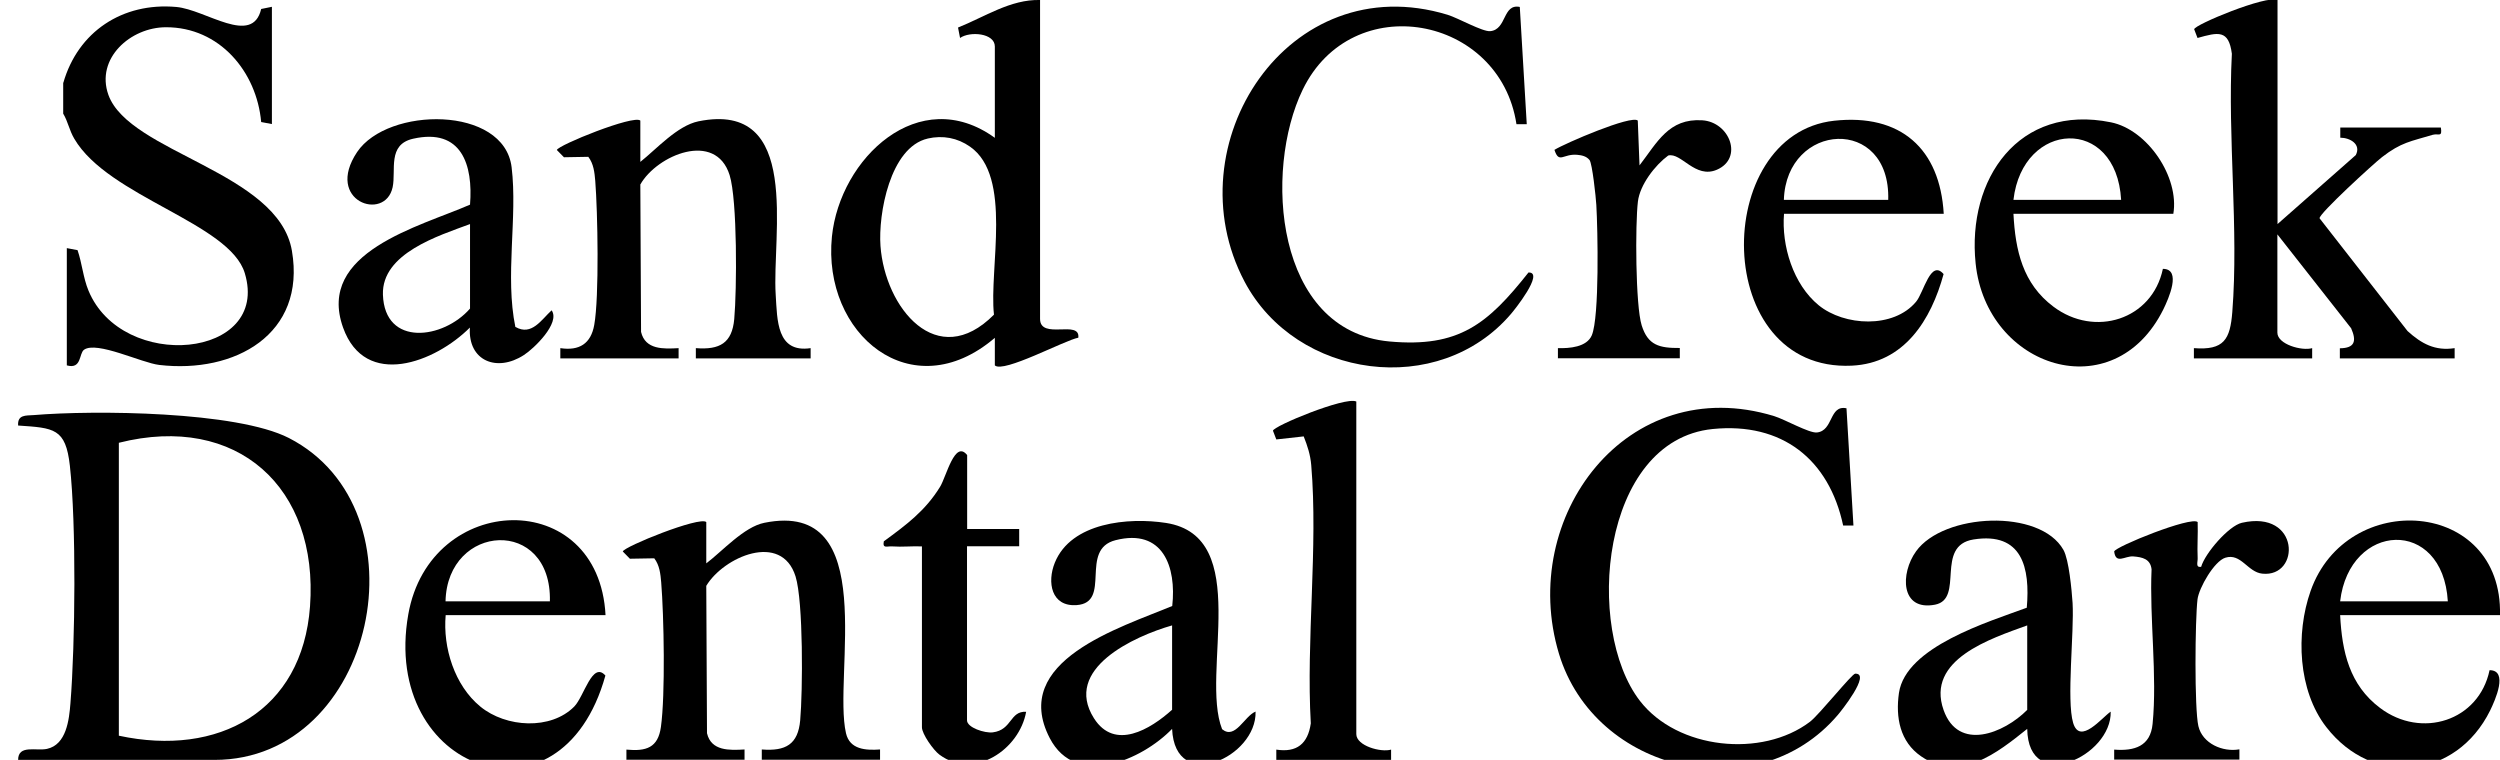 <?xml version="1.0" encoding="UTF-8"?> <svg xmlns="http://www.w3.org/2000/svg" id="Layer_1" data-name="Layer 1" viewBox="0 0 172.49 52.43"><g><path d="M1.25,52.43c0-1.07,1.25-.6,1.99-.76,1.34-.29,1.53-2,1.62-3.15.33-4.13.41-12.34-.04-16.39-.29-2.59-1.09-2.6-3.57-2.77-.05-.76.53-.68,1.07-.72,4.18-.35,13.99-.27,17.61,1.58,9.64,4.95,5.97,22.21-5.13,22.21H1.25ZM8.2,50.76c6.86,1.48,12.66-1.67,13.19-8.92.6-8.19-5.01-13.35-13.19-11.29v20.21Z"></path><path d="M127.4,28.17l.48,8.09h-.71c-.97-4.56-4.21-7.14-9-6.66-7.74.78-8.86,13.8-5.02,18.76,2.59,3.35,8.42,3.95,11.73,1.44.66-.51,2.89-3.31,3.12-3.32,1.14-.04-1.03,2.66-1.2,2.85-5.6,6.58-16.77,3.97-19.24-4.23-2.84-9.44,4.7-19.49,14.85-16.39.72.22,2.41,1.18,2.94,1.13,1.16-.11.84-1.92,2.05-1.67Z"></path><path d="M43.22,52.43v-.71c1.37.13,2.18-.13,2.38-1.56.31-2.21.21-7.66.02-9.98-.05-.58-.11-1.18-.48-1.66l-1.68.03-.49-.5c.07-.33,5.32-2.45,5.76-2.03v2.85c1.11-.84,2.6-2.52,4.01-2.8,8.05-1.63,4.71,10.54,5.63,14.52.26,1.13,1.37,1.19,2.35,1.12v.71h-8.16v-.71c1.65.13,2.5-.35,2.65-2.01.18-2,.22-8.2-.32-9.93-.97-3.1-4.97-1.34-6.16.65l.05,10.17c.29,1.24,1.56,1.18,2.59,1.12v.71h-8.16Z"></path><path d="M86.63,49.1c.09,3.15-5.56,5.7-5.76,1.19-2.08,2.15-6.62,4.14-8.44.64-2.77-5.34,4.89-7.63,8.45-9.12.3-2.7-.64-5.37-3.91-4.54-2.54.64-.23,4.31-2.69,4.48-1.75.12-2.05-1.58-1.5-2.93,1.13-2.78,5.08-3.14,7.67-2.74,6.02.94,2.35,10.36,3.87,14.23.9.75,1.53-.89,2.3-1.21ZM80.87,43.15c-2.62.75-7.55,3-5.39,6.41,1.43,2.25,3.89.76,5.39-.59v-5.83Z"></path><path d="M145.63,49.1c.08,3.08-5.69,5.74-5.76,1.19-2.05,1.64-4.64,3.73-7.31,1.9-1.48-1.01-1.78-2.7-1.54-4.38.47-3.19,6.17-4.9,8.82-5.88.24-2.75-.31-5.24-3.67-4.71-2.7.43-.61,4.1-2.66,4.5-2.4.46-2.4-2.17-1.31-3.68,1.89-2.64,8.55-2.97,10.17-.1.38.68.57,2.77.63,3.66.12,2.03-.43,6.72.04,8.28s2.01-.4,2.59-.78ZM139.87,43.15c-2.51.91-7,2.35-5.77,5.84,1.02,2.88,4.16,1.61,5.77-.01v-5.83Z"></path><path d="M172.49,42.44h-11.03c.13,2.53.64,4.82,2.76,6.41,2.84,2.14,6.81.91,7.55-2.61,1.32,0,.38,2.08.04,2.78-2.34,4.73-8.07,5.33-11.31,1.14-1.95-2.52-2.11-6.45-1.08-9.38,2.48-7.07,13.26-6.37,13.07,1.66ZM168.89,41.49c-.34-5.82-6.79-5.49-7.43,0h7.43Z"></path><path d="M41.78,42.44h-11.03c-.2,2.24.61,4.85,2.39,6.31s4.87,1.63,6.48,0c.68-.69,1.25-3.16,2.15-2.14-3.06,11.03-15.52,6.63-13.6-4.22,1.5-8.5,13.15-8.85,13.61.06ZM37.94,41.49c.14-5.84-7.08-5.41-7.2,0h7.2Z"></path><path d="M93.58,27.7v22.95c0,.81,1.7,1.28,2.4,1.07v.71h-7.92v-.71c1.42.22,2.18-.41,2.38-1.81-.33-5.76.51-12.13.03-17.82-.06-.72-.26-1.32-.52-1.98l-1.89.21-.23-.6c0-.31,4.98-2.37,5.74-2.02Z"></path><path d="M66.72,36.5h3.6v1.19h-3.6v12.01c0,.5,1.22.9,1.78.83,1.34-.17,1.16-1.48,2.3-1.42-.46,2.6-3.59,4.73-5.98,2.96-.42-.31-1.21-1.43-1.21-1.89v-12.48c-.67-.03-1.37.05-2.04,0-.36-.03-.69.18-.59-.35,1.54-1.13,2.86-2.1,3.88-3.76.44-.72,1.02-3.27,1.87-2.19v5.11Z"></path><path d="M145.87,52.43v-.71c1.4.11,2.5-.23,2.65-1.77.33-3.34-.22-7.27-.07-10.67-.08-.71-.62-.84-1.27-.89-.57-.04-1.2.57-1.31-.34.07-.33,5.32-2.45,5.76-2.03.03.83-.04,1.67,0,2.5.01.27-.16.65.24.59.27-.94,1.9-2.83,2.81-3.04,4.03-.92,4.06,3.79,1.41,3.51-1.01-.1-1.47-1.44-2.55-1.1-.77.24-1.82,2.08-1.92,2.87-.17,1.39-.22,7.55.06,8.75s1.68,1.81,2.83,1.6v.71h-8.64Z"></path></g><g><path d="M4.37,5.71C5.38,2.19,8.45.15,12.16.48c2.04.18,5.25,2.73,5.86.14l.74-.15v8.09l-.74-.14c-.31-3.48-2.88-6.55-6.57-6.54-2.44,0-4.87,2.15-3.97,4.67,1.44,3.99,11.73,5.31,12.66,10.75.99,5.77-3.95,8.49-9.15,7.88-1.22-.14-4.31-1.67-5.19-1.05-.36.25-.15,1.37-1.19,1.08v-8.09l.74.14c.31.9.39,1.91.75,2.78,2.32,5.65,12.57,4.72,10.79-1.19-1.04-3.46-9.41-5.26-11.76-9.27-.36-.61-.43-1.17-.77-1.74v-2.14Z"></path><path d="M71.76,0v22c0,1.48,2.79.03,2.64,1.3-.93.17-5.18,2.47-5.76,1.91v-1.9c-5.75,4.91-11.92-.27-11.24-6.99.55-5.4,6.02-10.59,11.24-6.81V3.21c0-.93-1.72-1.07-2.4-.59l-.14-.72c1.83-.73,3.62-1.95,5.65-1.9ZM64.01,9.56c-2.61.6-3.42,5.22-3.26,7.41.31,4.27,3.9,8.7,7.83,4.74-.35-3.18,1.3-9.53-1.65-11.59-.87-.61-1.88-.8-2.93-.56Z"></path><path d="M157.14,0v15.46l5.4-4.76c.39-.75-.4-1.2-1.07-1.2v-.7s6.94,0,6.94,0c.11.7-.16.39-.56.5-1.52.46-2.17.51-3.5,1.54-.57.44-4.35,3.9-4.31,4.22l6.07,7.78c.96.87,1.9,1.39,3.25,1.18v.71h-7.92v-.7c1.03-.01,1.17-.49.78-1.38l-5.09-6.48v6.78c0,.81,1.7,1.28,2.4,1.07v.71h-8.16v-.71c2.08.16,2.5-.6,2.65-2.49.45-5.73-.33-12.03-.03-17.82-.22-1.68-.94-1.49-2.37-1.09l-.23-.6c0-.31,4.98-2.37,5.74-2.02Z"></path><path d="M104.86.48l.48,8.09h-.71c-1.14-7.51-11.35-9.4-14.75-2.38-2.7,5.57-1.93,16.64,5.98,17.37,4.81.44,6.79-1.21,9.6-4.76,1.14-.03-1.03,2.66-1.2,2.85-4.98,5.85-14.83,4.51-18.39-2.22-4.99-9.44,3.01-21.76,14.01-18.41.72.22,2.41,1.18,2.94,1.13,1.16-.11.84-1.92,2.05-1.67Z"></path><path d="M38.66,24.73v-.71c1.31.2,2.11-.31,2.34-1.6.35-1.94.24-7.81.07-9.94-.05-.58-.11-1.18-.48-1.66l-1.68.03-.49-.5c.07-.33,5.32-2.45,5.76-2.03v2.85c1.12-.89,2.55-2.5,4.01-2.8,7.16-1.45,5.06,7.86,5.33,11.97.11,1.74.06,4.03,2.41,3.68v.71h-7.92v-.71c1.65.13,2.5-.35,2.65-2.01.18-2,.22-8.2-.32-9.93-.97-3.08-5.01-1.38-6.16.65l.05,10.17c.29,1.24,1.56,1.18,2.59,1.12v.71h-8.16Z"></path><path d="M35.57,22.56c1.11.64,1.79-.51,2.49-1.15.62.88-1.24,2.66-1.92,3.09-1.85,1.2-3.86.41-3.72-1.9-2.38,2.39-7.22,4.28-8.75,0-1.86-5.22,5.29-6.96,8.76-8.48.22-2.74-.58-5.3-3.92-4.55-1.8.4-1.17,2.17-1.42,3.35-.52,2.41-4.72.96-2.45-2.43,2.11-3.14,10.14-3.22,10.66,1.05.42,3.46-.47,7.5.26,11.03ZM32.43,15.46c-2.18.81-6.1,2.02-6.01,4.87.12,3.63,4.18,3.07,6.01.96v-5.83Z"></path><path d="M149.95,14.75h-11.03c.13,2.53.64,4.82,2.76,6.41,2.84,2.14,6.81.91,7.55-2.61,1.32,0,.38,2.08.04,2.78-3.42,6.91-12.22,4.07-12.96-3.16-.6-5.8,2.96-11.03,9.34-9.73,2.52.51,4.73,3.78,4.3,6.32ZM146.35,13.79c-.33-5.82-6.8-5.49-7.43,0h7.43Z"></path><path d="M134.12,14.75h-11.03c-.18,2.2.63,4.87,2.39,6.31s5.16,1.63,6.72-.24c.54-.65,1-2.95,1.9-1.91-.86,3.15-2.7,6.15-6.34,6.32-9.69.45-9.71-15.97-1.21-16.9,4.59-.5,7.3,1.93,7.56,6.42ZM130.28,13.79c.17-5.83-7.03-5.39-7.2,0h7.2Z"></path><path d="M107.49,24.73v-.71c.78.02,1.99-.06,2.34-.89.53-1.27.41-7.3.31-8.99-.03-.53-.28-2.87-.47-3.1-.22-.27-.54-.33-.86-.36-.97-.08-1.24.64-1.56-.34.72-.45,5.33-2.43,5.75-2.02l.12,3.09c1.22-1.58,2.01-3.26,4.33-3.11,1.89.12,2.85,2.61,1.01,3.41-1.5.65-2.46-1.21-3.36-.98-.92.68-1.95,2.02-2.09,3.17-.19,1.56-.17,7.18.26,8.55s1.21,1.57,2.63,1.56v.71h-8.4Z"></path></g></svg> 